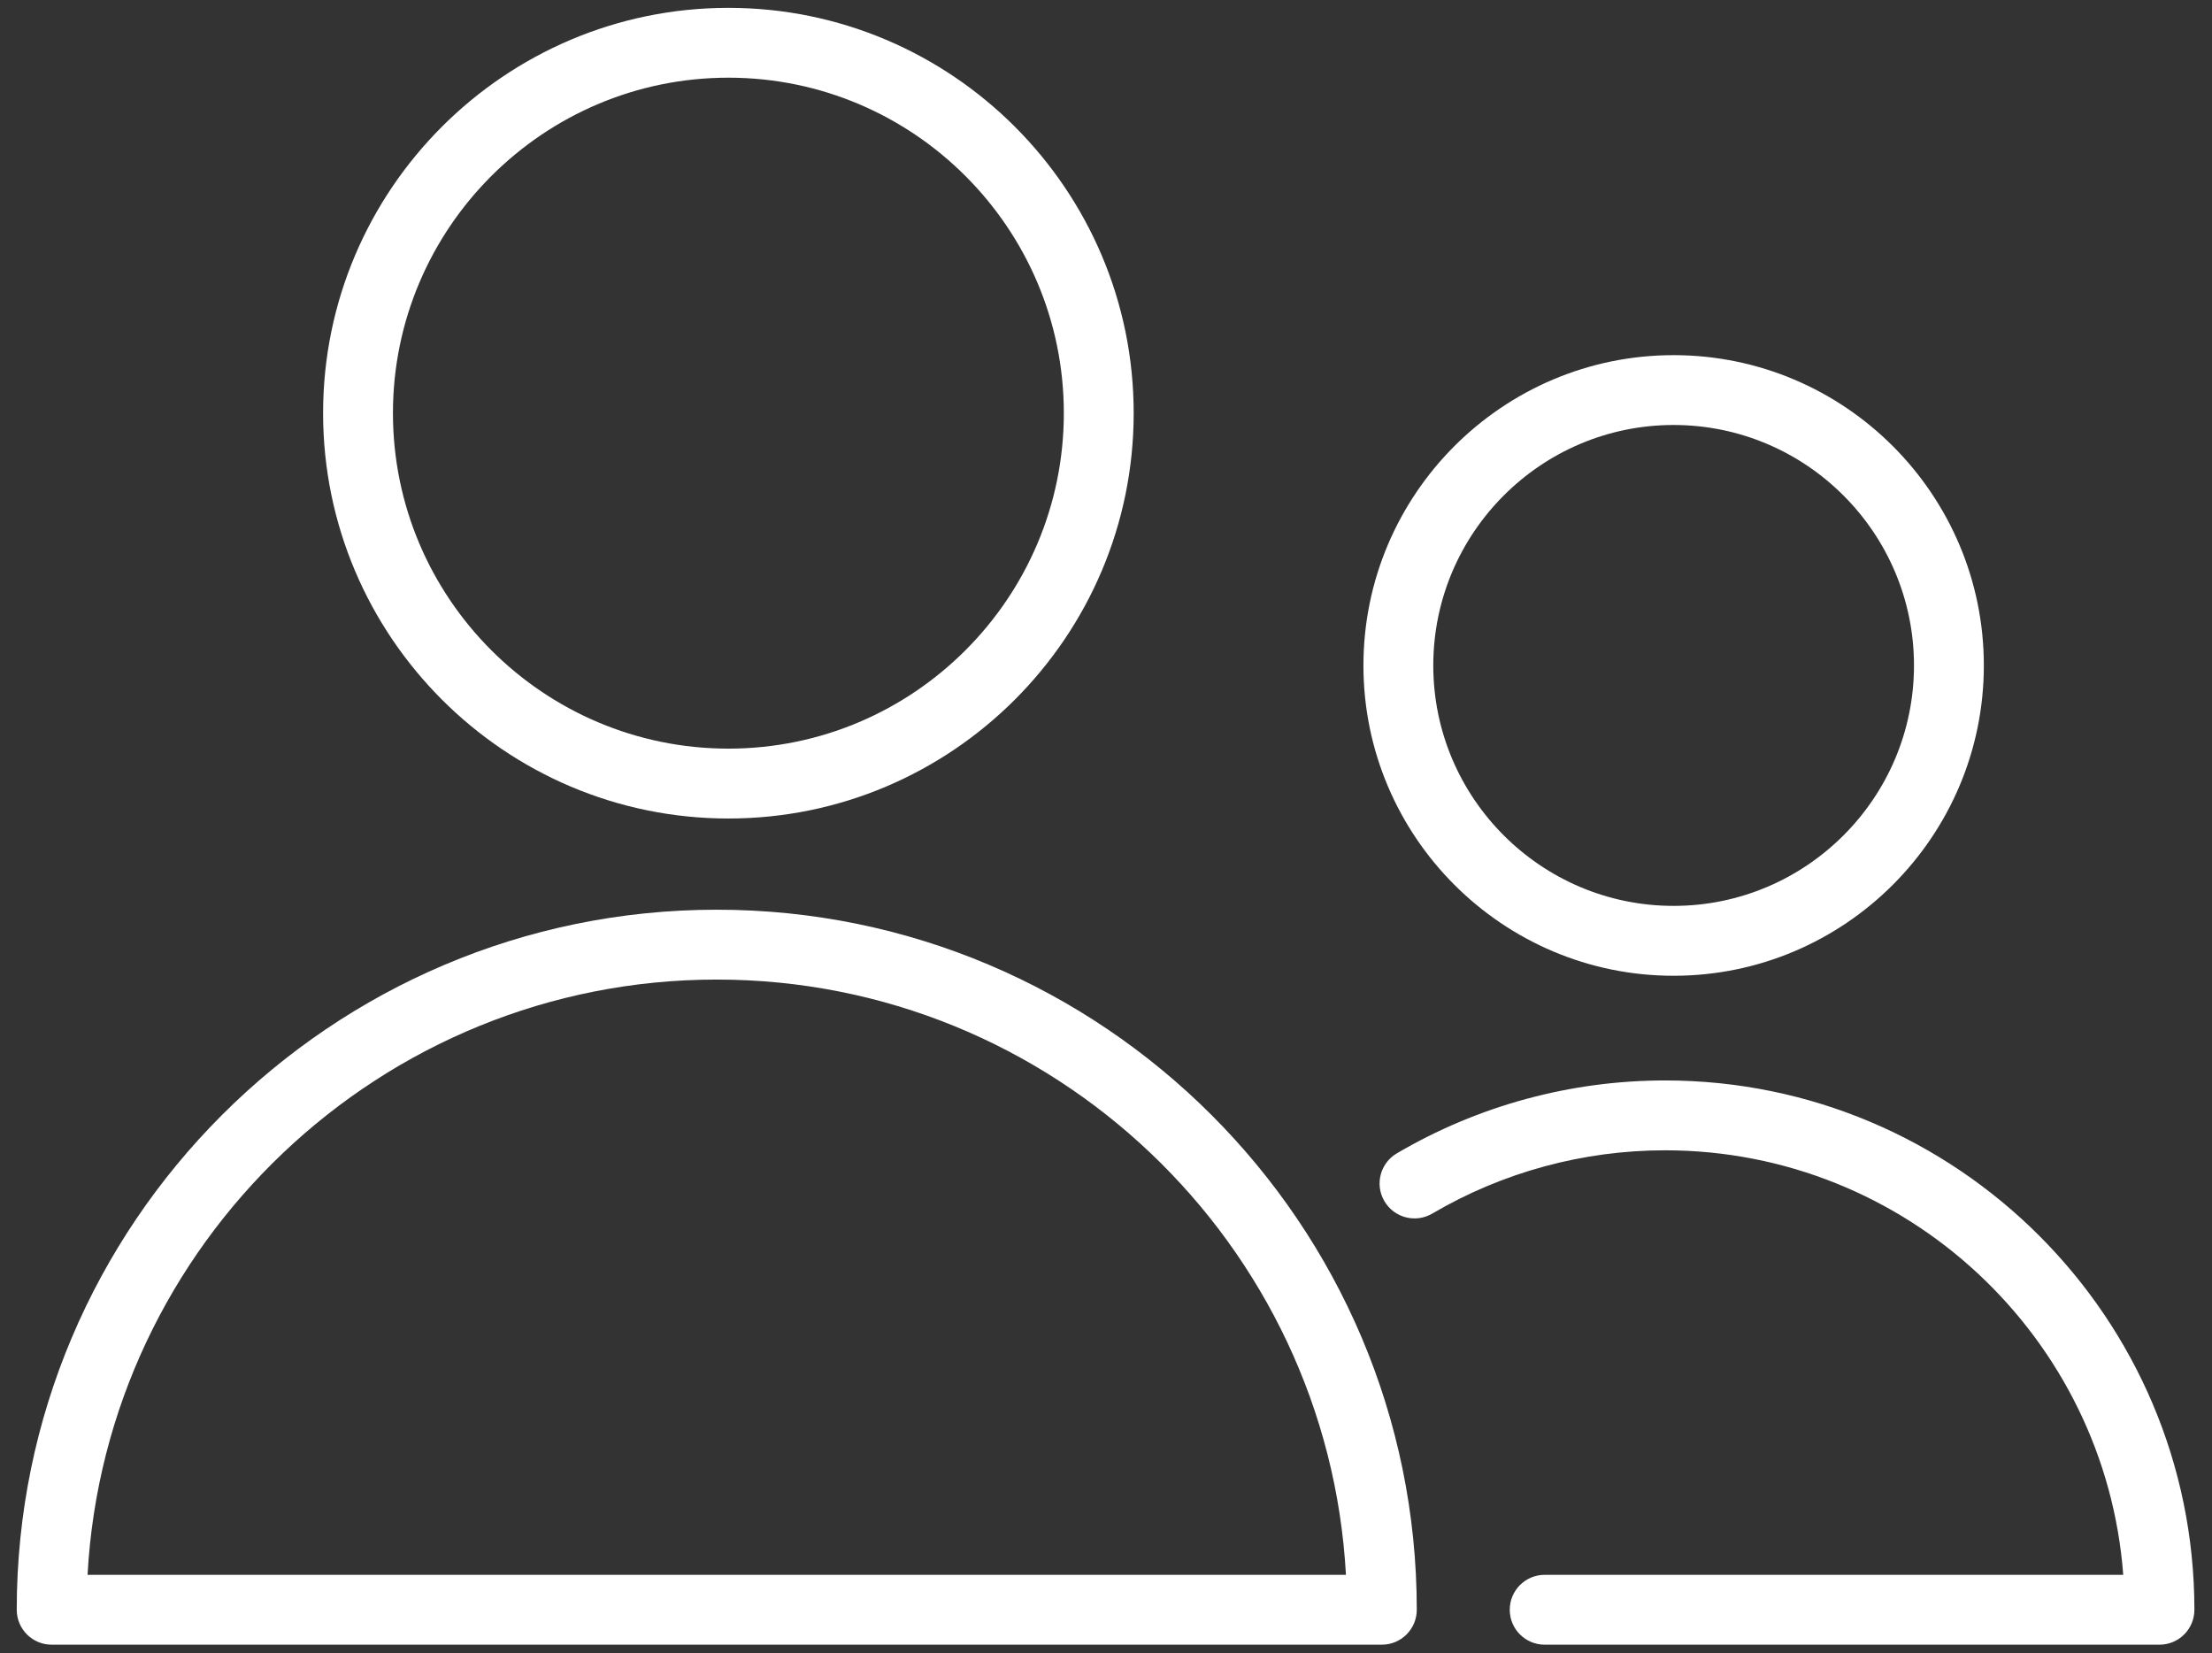 <?xml version="1.0" encoding="UTF-8"?> <svg xmlns="http://www.w3.org/2000/svg" width="95" height="71" viewBox="0 0 95 71" fill="none"><rect x="0" y="0" width="95" height="71" fill="#333333" stroke="none"/> <path d="M30.781 39.065C14.205 39.065 0.719 52.551 0.719 69.127C0.719 69.956 1.391 70.627 2.219 70.627H59.347C60.175 70.627 60.847 69.956 60.847 69.127C60.847 52.551 47.359 39.065 30.781 39.065ZM3.76 67.627C4.541 53.4 16.363 42.065 30.781 42.065C45.201 42.065 57.024 53.4 57.805 67.627H3.76Z" fill="white"></path> <path d="M31.284 35.149C40.882 35.149 48.689 27.34 48.689 17.741C48.689 8.144 40.881 0.337 31.284 0.337C21.685 0.337 13.876 8.145 13.876 17.741C13.876 27.34 21.686 35.149 31.284 35.149ZM31.284 3.336C39.227 3.336 45.689 9.798 45.689 17.74C45.689 25.685 39.227 32.148 31.284 32.148C23.34 32.148 16.876 25.685 16.876 17.74C16.876 9.798 23.34 3.336 31.284 3.336Z" fill="white"></path> <path d="M71.51 46.397C67.456 46.397 63.472 47.48 59.989 49.529C59.275 49.949 59.037 50.868 59.457 51.582C59.877 52.297 60.797 52.534 61.511 52.115C64.533 50.337 67.991 49.397 71.511 49.397C81.887 49.397 90.419 57.446 91.188 67.627H66.34C65.512 67.627 64.84 68.298 64.84 69.127C64.84 69.956 65.512 70.627 66.34 70.627H92.744C93.572 70.627 94.244 69.956 94.244 69.127C94.243 56.594 84.045 46.397 71.51 46.397Z" fill="white"></path> <path d="M71.876 41.902C79.224 41.902 85.201 35.924 85.201 28.578C85.201 21.229 79.223 15.251 71.876 15.251C64.531 15.251 58.556 21.23 58.556 28.578C58.556 35.924 64.531 41.902 71.876 41.902ZM71.876 18.25C77.569 18.25 82.201 22.883 82.201 28.577C82.201 34.27 77.569 38.901 71.876 38.901C66.186 38.901 61.556 34.27 61.556 28.577C61.556 22.883 66.186 18.25 71.876 18.25Z" fill="white"></path> </svg> 